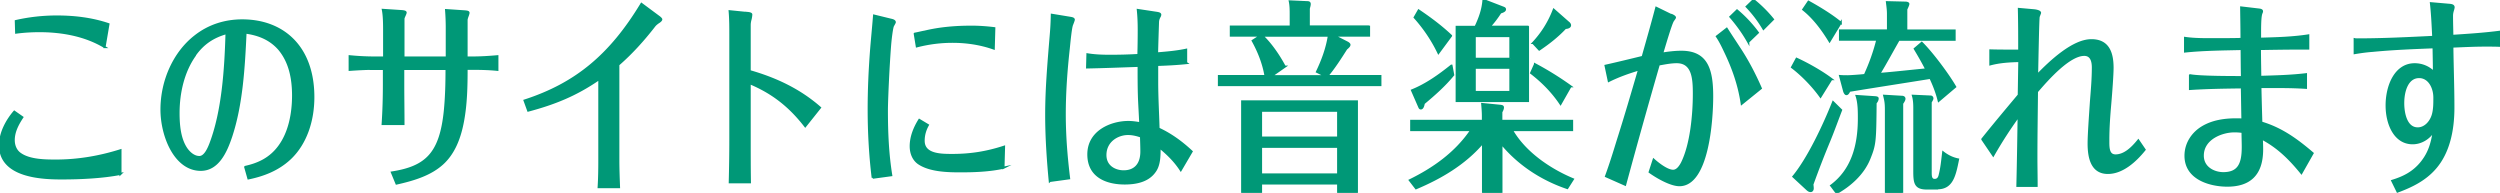 <svg xmlns="http://www.w3.org/2000/svg" width="218.29" height="16.84"><path d="M10.53 15.18c-1.55.31-3.54.4-5.13.4S0 15.49 0 12.68c0-1.1.61-2.18 1.25-2.93l.7.49c-.38.58-.75 1.24-.75 2 0 .49.2.94.57 1.19.81.58 2.19.59 3.12.59 1.9 0 3.8-.32 5.63-.9v2.07zM9.14 4.11C7.43 3.07 5.36 2.72 3.45 2.72c-.67 0-1.36.04-2.04.13l-.03-1.01c1.18-.27 2.39-.4 3.58-.4 1.53 0 3.06.18 4.51.67l-.34 2zm12.29 10.46c1.13-.25 2.16-.72 2.94-1.78.9-1.21 1.22-2.88 1.22-4.45s-.32-2.99-1.24-4.07c-.8-.9-1.84-1.28-2.91-1.42-.14 2.99-.32 6.25-1.25 9.06-.47 1.42-1.19 2.92-2.66 2.92-2.25 0-3.43-2.97-3.43-5.26 0-2.56 1.13-4.99 2.92-6.39 1.22-.97 2.66-1.4 4.13-1.4 3.55 0 6.21 2.29 6.21 6.7 0 2.05-.64 4.05-2.04 5.37-1.06.99-2.33 1.46-3.63 1.73l-.28-.99zM17 4.86c-.98 1.39-1.41 3.22-1.41 5.02 0 1.06.11 2.3.72 3.15.28.38.67.68 1.1.68.47 0 .78-.7.95-1.13 1.1-2.86 1.33-6.57 1.42-9.69-1.13.32-2.04.88-2.79 1.96zm15.7 1.15c-.73 0-1.45.04-2.17.09V4.91c.72.07 1.44.11 2.17.11h.84V2.75c0-.56 0-1.35-.11-1.89l1.67.11c.17.02.32.04.32.13 0 .05-.05.16-.08.23-.05.11-.09.2-.11.29v3.4h3.78V2.41c0-.5-.02-1.01-.06-1.53l1.62.11c.23.02.34.04.34.13 0 .05-.03.14-.06.23-.05.13-.09.25-.11.36v3.31h.55c.72 0 1.44-.05 2.14-.11V6.1c-.69-.07-1.39-.09-2.08-.09h-.61c0 1.51-.03 3.06-.31 4.56-.32 1.75-.93 2.93-1.78 3.71-1.03.94-2.42 1.39-4.03 1.75l-.4-.97c3.03-.47 4.24-1.69 4.62-5.37.12-1.21.15-2.45.15-3.67h-3.78v1.33c0 1.17.02 2.32.02 3.48h-1.82c.08-1.17.11-2.34.11-3.51v-1.3h-.84zm24.86-4.52s.18.14.18.2c0 .07-.09.16-.23.25-.11.07-.28.2-.37.32-.96 1.24-2 2.39-3.15 3.39v8.3c0 .81.03 1.6.06 2.39h-1.78c.05-.77.06-1.57.06-2.34V6.89c-2.05 1.42-3.93 2.16-6.21 2.77l-.32-.88C50.31 7.32 53.31 4.8 56.01.34l1.55 1.15zm7.72-.36c.21.02.32.07.32.13 0 .09-.03.29-.06.41-.05.18-.08.34-.08.52v4.02c2.2.63 4.3 1.58 6.14 3.19l-1.29 1.62c-1.39-1.8-2.91-2.95-4.85-3.76v4.95c0 1.24 0 2.48.02 3.71h-1.76c.03-1.24.05-2.48.05-3.73V3.1c0-.72 0-1.42-.06-2.12l1.58.16zM76.2 15.52c-.24-1.98-.35-3.98-.35-5.98 0-1.73.08-3.46.21-5.17.08-1.01.18-2 .26-3.01l1.47.36c.09.02.34.07.34.22 0 .05-.14.27-.17.34-.06.14-.17.83-.24 1.67-.15 1.91-.28 4.84-.28 5.71 0 1.89.08 3.78.38 5.64l-1.62.22zm11.44-.88c-1.24.27-2.53.32-3.8.32-1.1 0-2.66-.04-3.63-.7-.46-.32-.69-.88-.69-1.49 0-.85.34-1.64.75-2.3l.75.45c-.23.41-.37.86-.37 1.37 0 1.21 1.44 1.24 2.49 1.24 1.59 0 3-.22 4.53-.72l-.05 1.84zm-7.76-11.7c.29-.05.58-.13.87-.18 1.33-.32 2.71-.43 4.07-.43.67 0 1.35.05 2 .13l-.05 1.78c-1.16-.41-2.37-.59-3.6-.59-1.04 0-2.08.13-3.12.4l-.18-1.1zm11.78 12.87c-.18-1.91-.31-3.85-.31-5.8 0-2.32.21-4.66.4-6.97.05-.58.08-1.15.09-1.75l1.64.27c.11.02.28.05.28.16 0 .05-.12.36-.15.43-.11.25-.23 1.49-.29 2.09-.21 1.89-.35 3.82-.35 5.73s.15 3.75.38 5.6l-1.68.23zm11.94-10.3c-.86.09-1.7.13-2.56.16v1.44c0 1.39.08 2.75.12 4.12 1.06.49 2 1.17 2.89 2l-.95 1.62c-.51-.79-1.16-1.42-1.85-1.98 0 .74 0 1.55-.43 2.12-.61.86-1.71 1.03-2.62 1.03-1.41 0-3.17-.5-3.17-2.54s2.04-2.83 3.49-2.83c.35 0 .69.05 1.04.11-.03-.76-.08-1.51-.11-2.27-.03-.94-.03-1.84-.03-2.74-1.5.05-3 .11-4.5.14l.03-1.15c.66.11 1.32.13 1.97.13.83 0 1.65-.02 2.48-.07.02-.74.03-1.46.03-2.2 0-.58-.02-1.15-.08-1.73l1.65.25c.12.02.31.05.31.16 0 .05-.03.13-.06.18-.09.16-.14.32-.14.52-.03.9-.06 1.8-.08 2.68.84-.07 1.7-.14 2.54-.32v1.15zm-5.11 6.19c-.9 0-1.97.61-1.97 1.84 0 1.01.86 1.42 1.59 1.42.95 0 1.55-.58 1.55-1.73 0-.43-.02-.86-.03-1.31-.37-.13-.75-.22-1.13-.22zm21.05-9.38v.79h-3.08l1.19.61c.08.04.18.13.18.18 0 .09-.06.18-.28.36-.47.74-1.1 1.73-1.67 2.38h4.65v.79h-14.1v-.79h4.07c-.18-1.1-.61-2.16-1.12-3.08l.69-.45h-2.6v-.79h5.23V1.31c0-.4 0-.81-.08-1.19l1.53.07c.11 0 .21.02.21.16s-.06.29-.08.41v1.55h5.22zm-9.43 13.7v.77h-1.65V8.85h10.02v7.94h-1.64v-.77h-6.73zm6.73-6.35h-6.73v2.34h6.73V9.67zm0 3.15h-6.73v2.41h6.73v-2.41zm-4.65-7l-1.19.83h4.76l-.77-.38c.47-.97.87-2.05 1.04-3.15h-5.82c.75.7 1.47 1.76 1.97 2.7zM131.1 16.8h-1.61v-4.36c-1.61 1.89-3.72 3.1-5.85 4l-.54-.7c2.02-.99 3.99-2.34 5.37-4.38h-5.25v-.81h6.26v-.43c0-.34-.03-.68-.06-1.04l1.61.16c.12.02.2.04.2.14 0 .14-.08.29-.14.4v.77h6.18v.81h-5.26c1.16 2.03 3.41 3.49 5.33 4.29l-.49.77c-2.13-.72-4.19-2-5.75-3.89v4.27zm-4.36-11.07l.15.81c-.77.94-1.67 1.73-2.57 2.48-.03.16-.09.45-.26.45-.08 0-.11-.07-.14-.14l-.63-1.44c1.24-.5 2.37-1.3 3.44-2.16zm-.04-2.6l-1.1 1.49c-.55-1.15-1.27-2.2-2.08-3.1l.35-.61c.99.67 1.94 1.37 2.83 2.21zm6.72-.79v6.48h-6.23V2.34h1.65c.35-.74.63-1.49.69-2.34l1.76.68c.09.04.12.07.12.14 0 .09-.09.18-.4.27-.29.45-.6.86-.95 1.24h3.35zm-1.54 2.79V3.15h-3.11v1.98h3.11zm-3.11.79v2.11h3.11V5.92h-3.11zm8.36 1.62l-.87 1.53c-.72-1.08-1.61-1.96-2.57-2.7l.34-.76a27.2 27.2 0 013.11 1.93zM137 2.03c.06.05.09.11.09.18 0 .14-.17.22-.41.23-.69.74-1.48 1.35-2.28 1.89l-.54-.58a8.73 8.73 0 001.81-2.9L137 2.02zm8.97-.72c.08.04.28.13.28.22 0 .04-.08.14-.17.27-.18.25-.78 2.32-.95 2.88.55-.09 1.12-.16 1.68-.16 2.23 0 2.69 1.55 2.69 3.89 0 2.09-.38 7.76-2.86 7.76-.73 0-1.87-.63-2.6-1.15l.35-1.08c.4.36 1.18.97 1.7.97.35 0 .6-.36.77-.68.8-1.6 1.04-4.21 1.04-6.05 0-1.31-.08-2.75-1.5-2.75-.52 0-1.04.11-1.56.2a631.13 631.13 0 00-2.94 10.5l-1.67-.74c.37-1.01.69-2.03 1.01-3.08.66-2.07 1.27-4.16 1.88-6.25-.9.27-1.79.58-2.65 1.01l-.28-1.33c1.03-.23 2.22-.52 3.24-.77.4-1.42.81-2.84 1.19-4.29l1.33.65zm6.11 7.75c-.23-1.6-.75-3.08-1.42-4.48-.23-.49-.46-.97-.75-1.4l.86-.67c.34.54.69 1.06 1.04 1.6.75 1.12 1.39 2.34 1.94 3.6l-1.67 1.35zm.57-5.39c-.44-.79-.98-1.53-1.56-2.2l.58-.56c.67.56 1.29 1.22 1.82 1.94l-.84.81zm1.33-1.15c-.41-.7-.92-1.37-1.47-1.94l.6-.58c.61.49 1.19 1.06 1.7 1.69l-.83.83zm5.93 4.39l-.95 1.53c-.67-.94-1.62-1.91-2.49-2.57l.4-.74c.98.45 2.17 1.12 3.05 1.78zm.16 2.02l.69.68c-.34.88-.66 1.78-1.03 2.68a81.8 81.8 0 00-1.48 3.82c.02.13.03.25.03.34 0 .11-.06.23-.17.23s-.17-.02-.31-.14l-1.21-1.12c1.3-1.57 2.68-4.5 3.47-6.5zm.66-6.95l-.98 1.62c-.63-1.04-1.39-2.05-2.3-2.77l.46-.68c.86.47 2.05 1.19 2.82 1.84zm-.84 14.23c1.81-1.35 2.42-3.44 2.42-5.87 0-.65 0-1.35-.2-1.96l1.64.11c.15.02.2.04.2.11 0 .14-.09.29-.18.38-.03 3.42-.05 3.64-.54 4.86-.54 1.35-1.7 2.36-2.86 3.01l-.47-.63zm4.18-9.75c1.38-.11 2.75-.27 4.13-.4-.32-.63-.66-1.22-1.01-1.8l.61-.52c.87.86 2.27 2.72 2.92 3.84l-1.44 1.22c-.17-.7-.43-1.37-.73-2-2.36.38-4.71.74-7.07 1.13-.06.13-.14.29-.26.29-.09 0-.17-.16-.2-.27l-.35-1.31c.23.02.46.02.69.02.09 0 .98-.05 1.47-.11.44-.95.83-2.02 1.09-3.08h-3.26v-.81h4.19V1.2c0-.34-.05-.68-.09-1.01l1.62.04c.11 0 .25.04.25.11 0 .09-.11.32-.18.47v1.85h4.22v.81h-4.88c-.57.99-1.12 2.02-1.71 2.99zm.6 10.34V9.58c0-.61-.05-.81-.15-1.22l1.53.09c.12 0 .24.04.24.18 0 .09-.09.25-.2.4v7.78h-1.42zm4.5-.34h-.93c-1.03 0-1.09-.5-1.09-1.55V9.42c0-.36-.02-.72-.12-1.06l1.55.07c.08 0 .15.07.15.16 0 .07-.06.18-.15.32v6.19c0 .31.03.61.35.61.23 0 .37-.14.43-.4.17-.65.23-1.33.31-2 .4.31.83.52 1.3.61-.28 1.39-.51 2.52-1.79 2.52zm3.92-4.31c1.04-1.3 2.11-2.57 3.18-3.85.02-.99.03-1.98.05-2.97-.84.02-1.71.07-2.53.29V4.4c.66.02 1.33.02 2 .02h.52c0-1.22 0-2.43-.03-3.64l1.24.11c.32.02.61.11.61.23 0 .04-.11.29-.12.34-.05.16-.12 4.34-.14 5.11 1.18-1.22 3.14-3.06 4.74-3.06 1.41 0 1.85.99 1.85 2.41 0 .59-.11 2.09-.2 3.13-.09 1.04-.17 2.09-.17 3.13v.22c0 .56.03 1.17.63 1.17.8 0 1.47-.67 1.99-1.31l.55.81c-.83 1.03-1.96 2.03-3.21 2.03-1.35 0-1.68-1.22-1.68-2.57 0-.76.12-2.41.2-3.62.08-1.01.17-2.02.17-3.02 0-.59-.17-1.1-.75-1.1-1.33 0-3.21 2.14-4.13 3.21-.02 1.93-.05 3.85-.05 5.8 0 .81.02 1.62.02 2.43h-1.68c.05-2.03.08-4.07.11-6.1-.8 1.1-1.53 2.23-2.22 3.44l-.95-1.4zm18.14-5.58c.86.16 3.54.16 4.53.16-.02-.81-.02-1.64-.03-2.45-1.65.04-3.31.05-4.94.22V3.31c.89.13 1.84.11 2.74.11.73 0 1.45 0 2.19-.02 0-.92-.02-1.84-.03-2.75l1.53.18c.21.02.29.07.29.16 0 .04-.03.13-.05.16-.09.23-.12.76-.12 1.67v.56c1.39-.04 2.8-.07 4.21-.29v1.15h-.72c-1.16 0-2.33.02-3.5.04 0 .81.02 1.62.03 2.43 1.33-.04 2.66-.07 3.99-.23v1.19c-1.33-.09-2.65-.07-3.98-.07.02 1.04.05 2.07.08 3.1 1.74.52 3.05 1.46 4.48 2.68l-.98 1.73c-1.04-1.28-2.08-2.29-3.46-3.01.02.31.03.63.03.94 0 2.32-1.21 3.17-3.05 3.17-1.38 0-3.64-.54-3.64-2.61 0-1.13.67-2.02 1.48-2.5.9-.54 1.96-.68 2.95-.68.18 0 .35 0 .54.02-.02-.94-.03-1.87-.05-2.81-1.5.02-3.01.04-4.53.14V6.58zm3.85 4.9c-1.04 0-2.74.61-2.74 2.12 0 1.08 1.01 1.53 1.79 1.53 1.35 0 1.7-.83 1.7-2.27 0-.45-.02-.9-.02-1.33a4.48 4.48 0 00-.73-.05zM218.29 4c-.43-.02-.84-.02-1.27-.02-.96 0-1.93.05-2.89.09.02 1.78.09 3.55.09 5.33 0 1.91-.38 3.89-1.59 5.28-.9 1.04-2.08 1.6-3.29 2.05l-.46-.94c1.01-.31 1.88-.74 2.6-1.66.63-.81.87-1.62 1.03-2.7-.43.68-1.13 1.08-1.85 1.08-1.55 0-2.27-1.67-2.27-3.3 0-1.73.77-3.6 2.45-3.6.61 0 1.21.23 1.68.7 0-.74-.02-1.46-.03-2.18-1.78.07-3.55.14-5.31.31-.54.04-1.06.11-1.58.2V3.42c.08.02.15.02.23.02 2.2 0 4.41-.11 6.63-.22-.05-.99-.09-1.96-.2-2.94l1.61.14c.24.02.37.07.37.22 0 .05-.02.11-.03.16-.06.2-.11.36-.11.58 0 .58.02 1.17.03 1.75 1.39-.09 2.79-.18 4.16-.36v1.22zm-7.06 2.73c-1.04 0-1.39 1.24-1.39 2.27 0 .95.28 2.21 1.27 2.21.63 0 1.15-.56 1.33-1.24.12-.45.12-.97.12-1.44 0-.92-.49-1.8-1.33-1.8z" fill="#009877" stroke-width="0"/><path d="M10.53 15.18c-1.55.31-3.54.4-5.13.4S0 15.49 0 12.68c0-1.1.61-2.18 1.25-2.93l.7.49c-.38.58-.75 1.24-.75 2 0 .49.2.94.57 1.19.81.58 2.19.59 3.12.59 1.9 0 3.8-.32 5.63-.9v2.07zM9.14 4.11C7.43 3.07 5.36 2.72 3.45 2.72c-.67 0-1.36.04-2.04.13l-.03-1.01c1.18-.27 2.39-.4 3.58-.4 1.53 0 3.06.18 4.51.67l-.34 2zm12.29 10.46c1.13-.25 2.16-.72 2.94-1.78.9-1.21 1.22-2.88 1.22-4.45s-.32-2.99-1.24-4.07c-.8-.9-1.84-1.28-2.91-1.42-.14 2.99-.32 6.25-1.25 9.06-.47 1.42-1.19 2.92-2.66 2.92-2.25 0-3.43-2.97-3.43-5.26 0-2.56 1.13-4.99 2.92-6.39 1.22-.97 2.66-1.4 4.13-1.4 3.55 0 6.21 2.29 6.21 6.7 0 2.05-.64 4.05-2.04 5.37-1.06.99-2.33 1.46-3.63 1.73l-.28-.99zM17 4.86c-.98 1.39-1.41 3.22-1.41 5.02 0 1.06.11 2.3.72 3.15.28.38.67.68 1.1.68.47 0 .78-.7.95-1.13 1.1-2.86 1.33-6.57 1.42-9.69-1.13.32-2.04.88-2.79 1.96zm15.7 1.15c-.73 0-1.45.04-2.17.09V4.91c.72.07 1.44.11 2.17.11h.84V2.75c0-.56 0-1.35-.11-1.89l1.67.11c.17.02.32.04.32.13 0 .05-.05.16-.08.23-.05.11-.09.2-.11.29v3.4h3.78V2.41c0-.5-.02-1.01-.06-1.53l1.62.11c.23.02.34.04.34.13 0 .05-.03.14-.06.23-.05.13-.09.25-.11.36v3.31h.55c.72 0 1.44-.05 2.14-.11V6.1c-.69-.07-1.39-.09-2.08-.09h-.61c0 1.51-.03 3.06-.31 4.56-.32 1.75-.93 2.93-1.78 3.71-1.03.94-2.42 1.39-4.03 1.75l-.4-.97c3.03-.47 4.24-1.69 4.62-5.37.12-1.21.15-2.45.15-3.67h-3.78v1.33c0 1.17.02 2.32.02 3.48h-1.82c.08-1.17.11-2.34.11-3.51v-1.3h-.84zm24.86-4.52s.18.14.18.2c0 .07-.09.16-.23.25-.11.07-.28.2-.37.32-.96 1.24-2 2.39-3.15 3.39v8.3c0 .81.03 1.6.06 2.39h-1.78c.05-.77.06-1.57.06-2.34V6.89c-2.05 1.42-3.93 2.16-6.21 2.77l-.32-.88C50.31 7.32 53.31 4.8 56.01.34l1.55 1.15zm7.72-.36c.21.02.32.07.32.13 0 .09-.03.29-.06.41-.05.18-.08.34-.08.52v4.02c2.2.63 4.3 1.58 6.14 3.19l-1.29 1.62c-1.39-1.8-2.91-2.95-4.85-3.76v4.95c0 1.24 0 2.48.02 3.71h-1.76c.03-1.24.05-2.48.05-3.73V3.1c0-.72 0-1.42-.06-2.12l1.58.16zM76.2 15.52c-.24-1.98-.35-3.98-.35-5.98 0-1.73.08-3.46.21-5.17.08-1.01.18-2 .26-3.01l1.47.36c.09.02.34.07.34.22 0 .05-.14.27-.17.34-.06.14-.17.83-.24 1.67-.15 1.91-.28 4.84-.28 5.71 0 1.89.08 3.78.38 5.64l-1.62.22zm11.44-.88c-1.24.27-2.53.32-3.8.32-1.1 0-2.66-.04-3.63-.7-.46-.32-.69-.88-.69-1.49 0-.85.34-1.64.75-2.3l.75.45c-.23.41-.37.86-.37 1.37 0 1.21 1.44 1.24 2.49 1.24 1.59 0 3-.22 4.53-.72l-.05 1.84zm-7.76-11.7c.29-.05.58-.13.87-.18 1.33-.32 2.71-.43 4.07-.43.67 0 1.35.05 2 .13l-.05 1.78c-1.16-.41-2.37-.59-3.6-.59-1.04 0-2.08.13-3.12.4l-.18-1.1zm11.78 12.87c-.18-1.91-.31-3.85-.31-5.8 0-2.32.21-4.66.4-6.97.05-.58.08-1.15.09-1.75l1.64.27c.11.02.28.05.28.16 0 .05-.12.36-.15.43-.11.25-.23 1.49-.29 2.09-.21 1.89-.35 3.82-.35 5.73s.15 3.75.38 5.6l-1.68.23zm11.94-10.3c-.86.09-1.7.13-2.56.16v1.44c0 1.39.08 2.75.12 4.12 1.06.49 2 1.17 2.89 2l-.95 1.62c-.51-.79-1.16-1.42-1.85-1.98 0 .74 0 1.55-.43 2.12-.61.86-1.71 1.03-2.62 1.03-1.41 0-3.17-.5-3.17-2.54s2.04-2.83 3.49-2.83c.35 0 .69.05 1.04.11-.03-.76-.08-1.51-.11-2.27-.03-.94-.03-1.84-.03-2.74-1.5.05-3 .11-4.5.14l.03-1.15c.66.11 1.32.13 1.97.13.83 0 1.65-.02 2.48-.07.02-.74.03-1.46.03-2.2 0-.58-.02-1.15-.08-1.73l1.65.25c.12.02.31.05.31.16 0 .05-.03.13-.06.18-.09.16-.14.32-.14.52-.03.9-.06 1.8-.08 2.68.84-.07 1.7-.14 2.54-.32v1.15zm-5.11 6.19c-.9 0-1.97.61-1.97 1.84 0 1.01.86 1.42 1.59 1.42.95 0 1.55-.58 1.55-1.73 0-.43-.02-.86-.03-1.31-.37-.13-.75-.22-1.13-.22zm21.05-9.38v.79h-3.08l1.19.61c.08.04.18.13.18.18 0 .09-.06.18-.28.36-.47.74-1.1 1.73-1.67 2.38h4.65v.79h-14.1v-.79h4.07c-.18-1.1-.61-2.16-1.12-3.08l.69-.45h-2.6v-.79h5.23V1.31c0-.4 0-.81-.08-1.19l1.53.07c.11 0 .21.02.21.16s-.06.29-.08.41v1.55h5.22zm-9.43 13.7v.77h-1.65V8.85h10.02v7.94h-1.64v-.77h-6.73zm6.73-6.35h-6.73v2.34h6.73V9.67zm0 3.15h-6.73v2.41h6.73v-2.41zm-4.65-7l-1.19.83h4.76l-.77-.38c.47-.97.87-2.05 1.04-3.15h-5.82c.75.7 1.47 1.76 1.97 2.7zM131.1 16.8h-1.61v-4.36c-1.61 1.89-3.72 3.1-5.85 4l-.54-.7c2.02-.99 3.99-2.34 5.37-4.38h-5.25v-.81h6.26v-.43c0-.34-.03-.68-.06-1.04l1.61.16c.12.02.2.04.2.14 0 .14-.08.29-.14.4v.77h6.18v.81h-5.26c1.16 2.03 3.41 3.49 5.33 4.29l-.49.77c-2.13-.72-4.19-2-5.75-3.89v4.27zm-4.36-11.07l.15.81c-.77.94-1.67 1.73-2.57 2.48-.03.16-.09.45-.26.45-.08 0-.11-.07-.14-.14l-.63-1.44c1.24-.5 2.37-1.3 3.44-2.16zm-.04-2.6l-1.1 1.49c-.55-1.15-1.27-2.2-2.08-3.1l.35-.61c.99.67 1.94 1.37 2.83 2.21zm6.72-.79v6.48h-6.23V2.34h1.65c.35-.74.63-1.49.69-2.34l1.76.68c.09.04.12.07.12.14 0 .09-.09.18-.4.27-.29.45-.6.86-.95 1.24h3.35zm-1.54 2.79V3.15h-3.11v1.98h3.11zm-3.11.79v2.11h3.11V5.92h-3.11zm8.36 1.62l-.87 1.53c-.72-1.08-1.61-1.96-2.57-2.7l.34-.76a27.2 27.2 0 013.11 1.93zM137 2.03c.06.05.09.11.09.18 0 .14-.17.22-.41.23-.69.74-1.48 1.35-2.28 1.89l-.54-.58a8.73 8.73 0 001.81-2.9L137 2.02zm8.97-.72c.08.04.28.13.28.22 0 .04-.08.14-.17.27-.18.25-.78 2.32-.95 2.88.55-.09 1.12-.16 1.68-.16 2.23 0 2.69 1.55 2.69 3.89 0 2.09-.38 7.76-2.86 7.76-.73 0-1.87-.63-2.6-1.15l.35-1.08c.4.36 1.18.97 1.7.97.35 0 .6-.36.77-.68.8-1.6 1.04-4.21 1.04-6.05 0-1.31-.08-2.75-1.5-2.75-.52 0-1.04.11-1.56.2a631.13 631.13 0 00-2.94 10.5l-1.67-.74c.37-1.01.69-2.03 1.01-3.08.66-2.07 1.27-4.16 1.88-6.25-.9.27-1.79.58-2.65 1.01l-.28-1.33c1.03-.23 2.22-.52 3.24-.77.4-1.42.81-2.84 1.19-4.29l1.33.65zm6.11 7.75c-.23-1.6-.75-3.08-1.42-4.48-.23-.49-.46-.97-.75-1.4l.86-.67c.34.54.69 1.06 1.04 1.6.75 1.12 1.39 2.34 1.94 3.6l-1.67 1.35zm.57-5.39c-.44-.79-.98-1.53-1.56-2.2l.58-.56c.67.56 1.29 1.22 1.82 1.94l-.84.81zm1.33-1.15c-.41-.7-.92-1.37-1.47-1.94l.6-.58c.61.49 1.19 1.06 1.7 1.69l-.83.83zm5.93 4.39l-.95 1.53c-.67-.94-1.62-1.91-2.49-2.57l.4-.74c.98.45 2.17 1.12 3.05 1.78zm.16 2.02l.69.68c-.34.88-.66 1.78-1.03 2.68a81.8 81.8 0 00-1.48 3.82c.02.13.03.25.03.34 0 .11-.06.23-.17.23s-.17-.02-.31-.14l-1.21-1.12c1.3-1.57 2.68-4.5 3.47-6.5zm.66-6.95l-.98 1.62c-.63-1.04-1.39-2.05-2.3-2.77l.46-.68c.86.47 2.05 1.19 2.82 1.84zm-.84 14.23c1.81-1.35 2.42-3.44 2.42-5.87 0-.65 0-1.35-.2-1.96l1.64.11c.15.02.2.04.2.11 0 .14-.09.29-.18.38-.03 3.42-.05 3.64-.54 4.86-.54 1.35-1.7 2.36-2.86 3.01l-.47-.63zm4.18-9.75c1.38-.11 2.75-.27 4.13-.4-.32-.63-.66-1.22-1.01-1.8l.61-.52c.87.86 2.27 2.72 2.92 3.84l-1.44 1.22c-.17-.7-.43-1.37-.73-2-2.36.38-4.71.74-7.07 1.13-.06.13-.14.29-.26.29-.09 0-.17-.16-.2-.27l-.35-1.31c.23.02.46.02.69.02.09 0 .98-.05 1.47-.11.44-.95.83-2.02 1.09-3.08h-3.26v-.81h4.19V1.2c0-.34-.05-.68-.09-1.01l1.62.04c.11 0 .25.04.25.11 0 .09-.11.32-.18.47v1.85h4.22v.81h-4.88c-.57.99-1.12 2.02-1.71 2.99zm.6 10.34V9.58c0-.61-.05-.81-.15-1.22l1.53.09c.12 0 .24.04.24.18 0 .09-.09.25-.2.4v7.78h-1.42zm4.5-.34h-.93c-1.03 0-1.09-.5-1.09-1.55V9.42c0-.36-.02-.72-.12-1.06l1.55.07c.08 0 .15.07.15.16 0 .07-.06.18-.15.32v6.19c0 .31.03.61.35.61.23 0 .37-.14.43-.4.17-.65.23-1.33.31-2 .4.31.83.52 1.3.61-.28 1.39-.51 2.52-1.79 2.52zm3.92-4.31c1.04-1.3 2.11-2.57 3.18-3.85.02-.99.03-1.98.05-2.97-.84.02-1.71.07-2.53.29V4.4c.66.02 1.33.02 2 .02h.52c0-1.22 0-2.43-.03-3.64l1.24.11c.32.02.61.11.61.23 0 .04-.11.29-.12.34-.05.16-.12 4.34-.14 5.11 1.18-1.22 3.14-3.06 4.74-3.06 1.41 0 1.85.99 1.85 2.41 0 .59-.11 2.09-.2 3.13-.09 1.04-.17 2.09-.17 3.13v.22c0 .56.03 1.17.63 1.17.8 0 1.47-.67 1.99-1.31l.55.81c-.83 1.03-1.96 2.03-3.21 2.03-1.35 0-1.68-1.22-1.68-2.57 0-.76.12-2.41.2-3.62.08-1.01.17-2.02.17-3.02 0-.59-.17-1.1-.75-1.1-1.33 0-3.21 2.14-4.13 3.21-.02 1.93-.05 3.85-.05 5.8 0 .81.02 1.62.02 2.43h-1.68c.05-2.03.08-4.07.11-6.1-.8 1.1-1.53 2.23-2.22 3.44l-.95-1.4zm18.14-5.58c.86.16 3.54.16 4.53.16-.02-.81-.02-1.64-.03-2.45-1.65.04-3.31.05-4.94.22V3.31c.89.13 1.84.11 2.74.11.73 0 1.45 0 2.19-.02 0-.92-.02-1.84-.03-2.75l1.53.18c.21.02.29.07.29.16 0 .04-.03.13-.05.16-.09.23-.12.76-.12 1.67v.56c1.39-.04 2.8-.07 4.21-.29v1.15h-.72c-1.16 0-2.33.02-3.5.04 0 .81.02 1.62.03 2.43 1.33-.04 2.66-.07 3.99-.23v1.19c-1.33-.09-2.65-.07-3.98-.07.02 1.04.05 2.07.08 3.1 1.74.52 3.05 1.46 4.48 2.68l-.98 1.73c-1.04-1.28-2.08-2.29-3.46-3.01.02.31.03.63.03.94 0 2.32-1.21 3.17-3.05 3.17-1.38 0-3.64-.54-3.64-2.61 0-1.13.67-2.02 1.48-2.5.9-.54 1.96-.68 2.95-.68.18 0 .35 0 .54.02-.02-.94-.03-1.87-.05-2.81-1.5.02-3.01.04-4.53.14V6.58zm3.85 4.9c-1.04 0-2.74.61-2.74 2.12 0 1.08 1.01 1.53 1.79 1.53 1.35 0 1.7-.83 1.7-2.27 0-.45-.02-.9-.02-1.33a4.48 4.48 0 00-.73-.05zM218.29 4c-.43-.02-.84-.02-1.27-.02-.96 0-1.93.05-2.89.09.02 1.78.09 3.55.09 5.33 0 1.91-.38 3.89-1.59 5.28-.9 1.04-2.08 1.6-3.29 2.05l-.46-.94c1.01-.31 1.88-.74 2.6-1.66.63-.81.87-1.62 1.03-2.7-.43.68-1.13 1.08-1.85 1.08-1.55 0-2.27-1.67-2.27-3.3 0-1.73.77-3.6 2.45-3.6.61 0 1.21.23 1.68.7 0-.74-.02-1.46-.03-2.18-1.78.07-3.55.14-5.31.31-.54.04-1.06.11-1.58.2V3.42c.08.02.15.02.23.02 2.2 0 4.41-.11 6.63-.22-.05-.99-.09-1.96-.2-2.94l1.61.14c.24.02.37.07.37.22 0 .05-.02.11-.03.16-.06.2-.11.36-.11.58 0 .58.02 1.17.03 1.75 1.39-.09 2.79-.18 4.16-.36v1.22zm-7.06 2.73c-1.04 0-1.39 1.24-1.39 2.27 0 .95.28 2.21 1.27 2.21.63 0 1.15-.56 1.33-1.24.12-.45.12-.97.12-1.44 0-.92-.49-1.8-1.33-1.8z" fill="none" stroke="#009877" stroke-miterlimit="10" stroke-width=".18"/></svg>